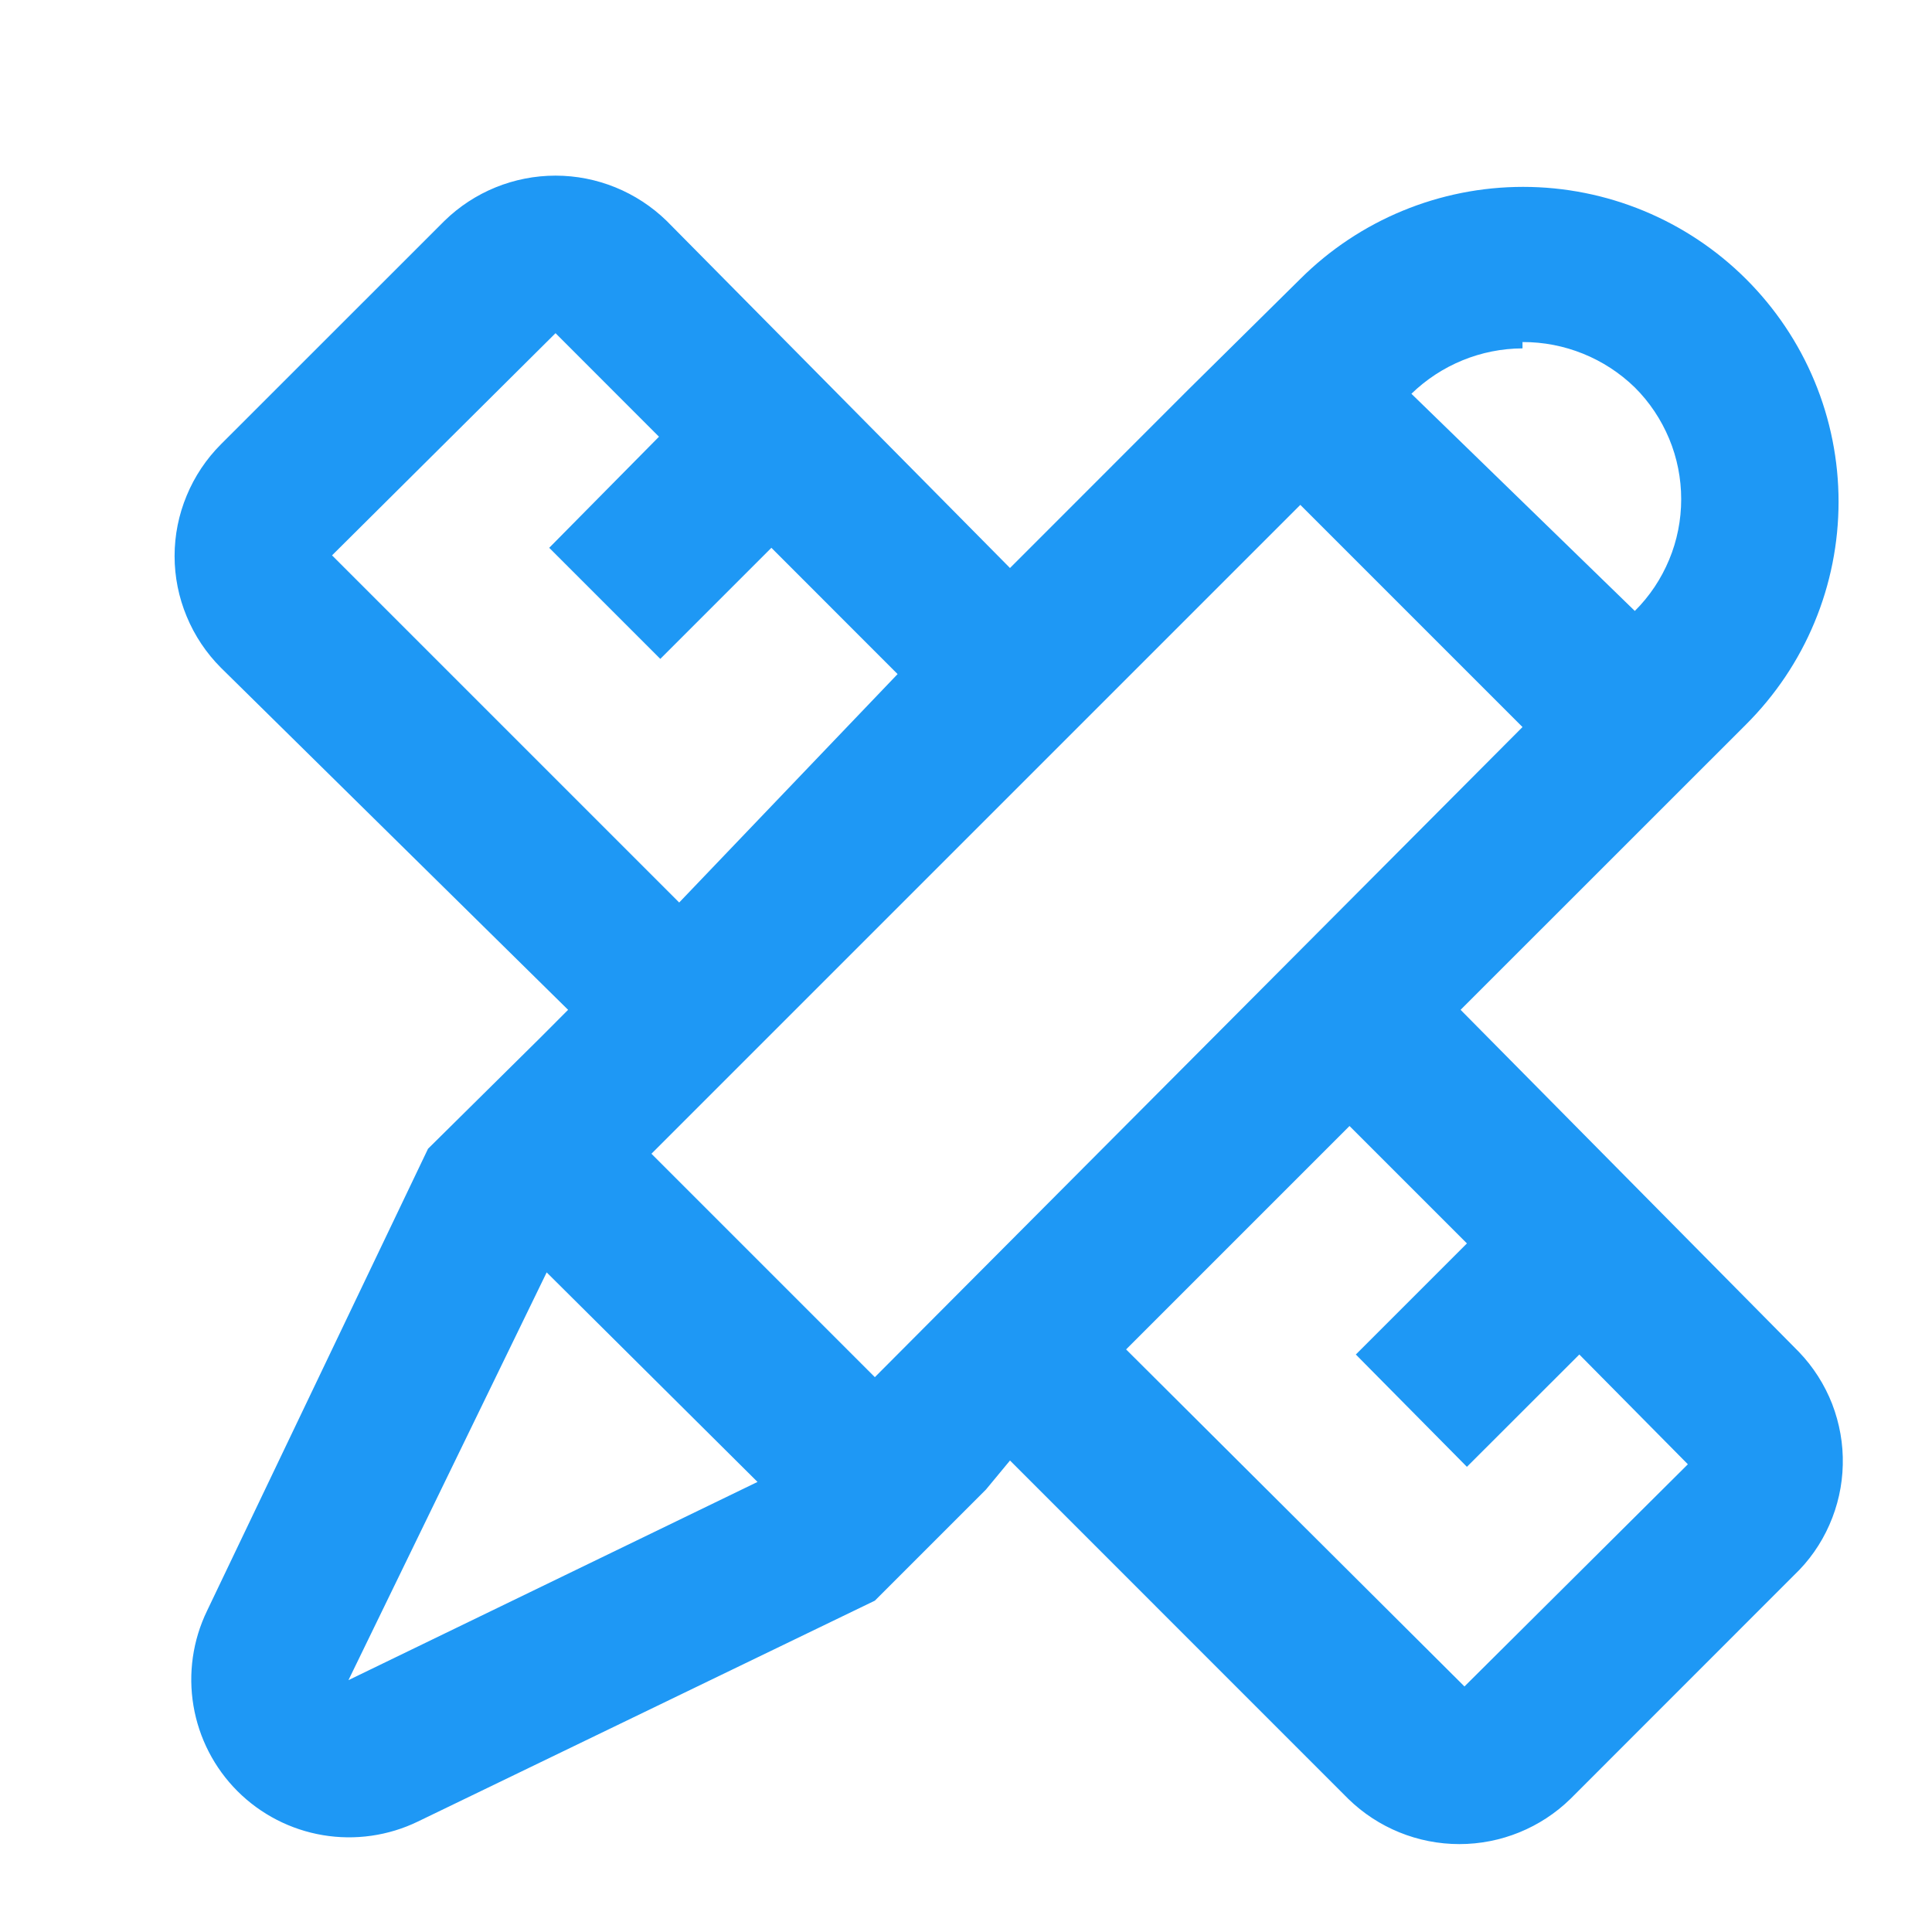 <svg width="22" height="22" viewBox="0 0 22 22" fill="none" xmlns="http://www.w3.org/2000/svg">
<g clip-path="url(#clip0_1362_1392)">
<mask id="mask0_1362_1392" style="mask-type:luminance" maskUnits="userSpaceOnUse" x="0" y="0" width="22" height="22">
<path d="M0 22L22 22L22 0L0 0L0 22Z" fill="white"/>
</mask>
<g mask="url(#mask0_1362_1392)">
<path d="M20.485 15.395L16.632 11.499L19.881 8.251C20.215 7.918 20.481 7.523 20.662 7.087C20.843 6.652 20.936 6.185 20.936 5.713C20.936 5.242 20.843 4.775 20.662 4.34C20.481 3.904 20.215 3.509 19.881 3.176C19.207 2.505 18.295 2.128 17.344 2.128C16.393 2.128 15.48 2.505 14.807 3.176L13.527 4.441L11.501 6.468L7.591 2.515C7.252 2.185 6.798 2 6.326 2C5.853 2 5.399 2.185 5.061 2.515L2.516 5.059C2.349 5.226 2.216 5.425 2.126 5.643C2.035 5.861 1.988 6.095 1.988 6.332C1.988 6.568 2.035 6.802 2.126 7.02C2.216 7.238 2.349 7.437 2.516 7.604L6.469 11.499L6.153 11.816L4.874 13.081L2.358 18.342C2.195 18.678 2.141 19.056 2.203 19.424C2.265 19.792 2.44 20.132 2.704 20.396C2.968 20.66 3.308 20.835 3.676 20.897C4.044 20.959 4.423 20.905 4.759 20.742L9.962 18.227L10.667 17.522L11.227 16.962L11.501 16.631L15.353 20.484C15.691 20.814 16.145 20.999 16.618 20.999C17.091 20.999 17.545 20.814 17.883 20.484L20.427 17.939C20.599 17.776 20.736 17.581 20.831 17.365C20.927 17.148 20.979 16.915 20.984 16.679C20.99 16.443 20.948 16.208 20.863 15.987C20.777 15.767 20.649 15.566 20.485 15.395ZM17.337 3.895C17.814 3.893 18.274 4.079 18.616 4.412C18.784 4.579 18.916 4.778 19.007 4.996C19.098 5.214 19.144 5.448 19.144 5.685C19.144 5.921 19.098 6.155 19.007 6.373C18.916 6.592 18.784 6.79 18.616 6.957L16.072 4.484C16.411 4.155 16.864 3.969 17.337 3.967V3.895ZM3.781 6.324L6.326 3.794L7.504 4.973L6.254 6.238L7.519 7.503L8.784 6.238L10.221 7.676L7.734 10.277L3.781 6.324ZM3.968 19.132L6.225 14.489L8.626 16.875L3.968 19.132ZM9.962 15.682L7.418 13.138L14.807 5.749L17.337 8.279L9.962 15.682ZM16.676 19.204L12.823 15.366L15.367 12.822L16.704 14.159L15.439 15.424L16.704 16.703L17.984 15.424L19.22 16.674L16.676 19.204Z" fill="#1E98F5"/>
</g>
</g>
<defs>
<clipPath id="clip0_1362_1392">
<rect width="22" height="22" fill="white"/>
</clipPath>
</defs>
</svg>
